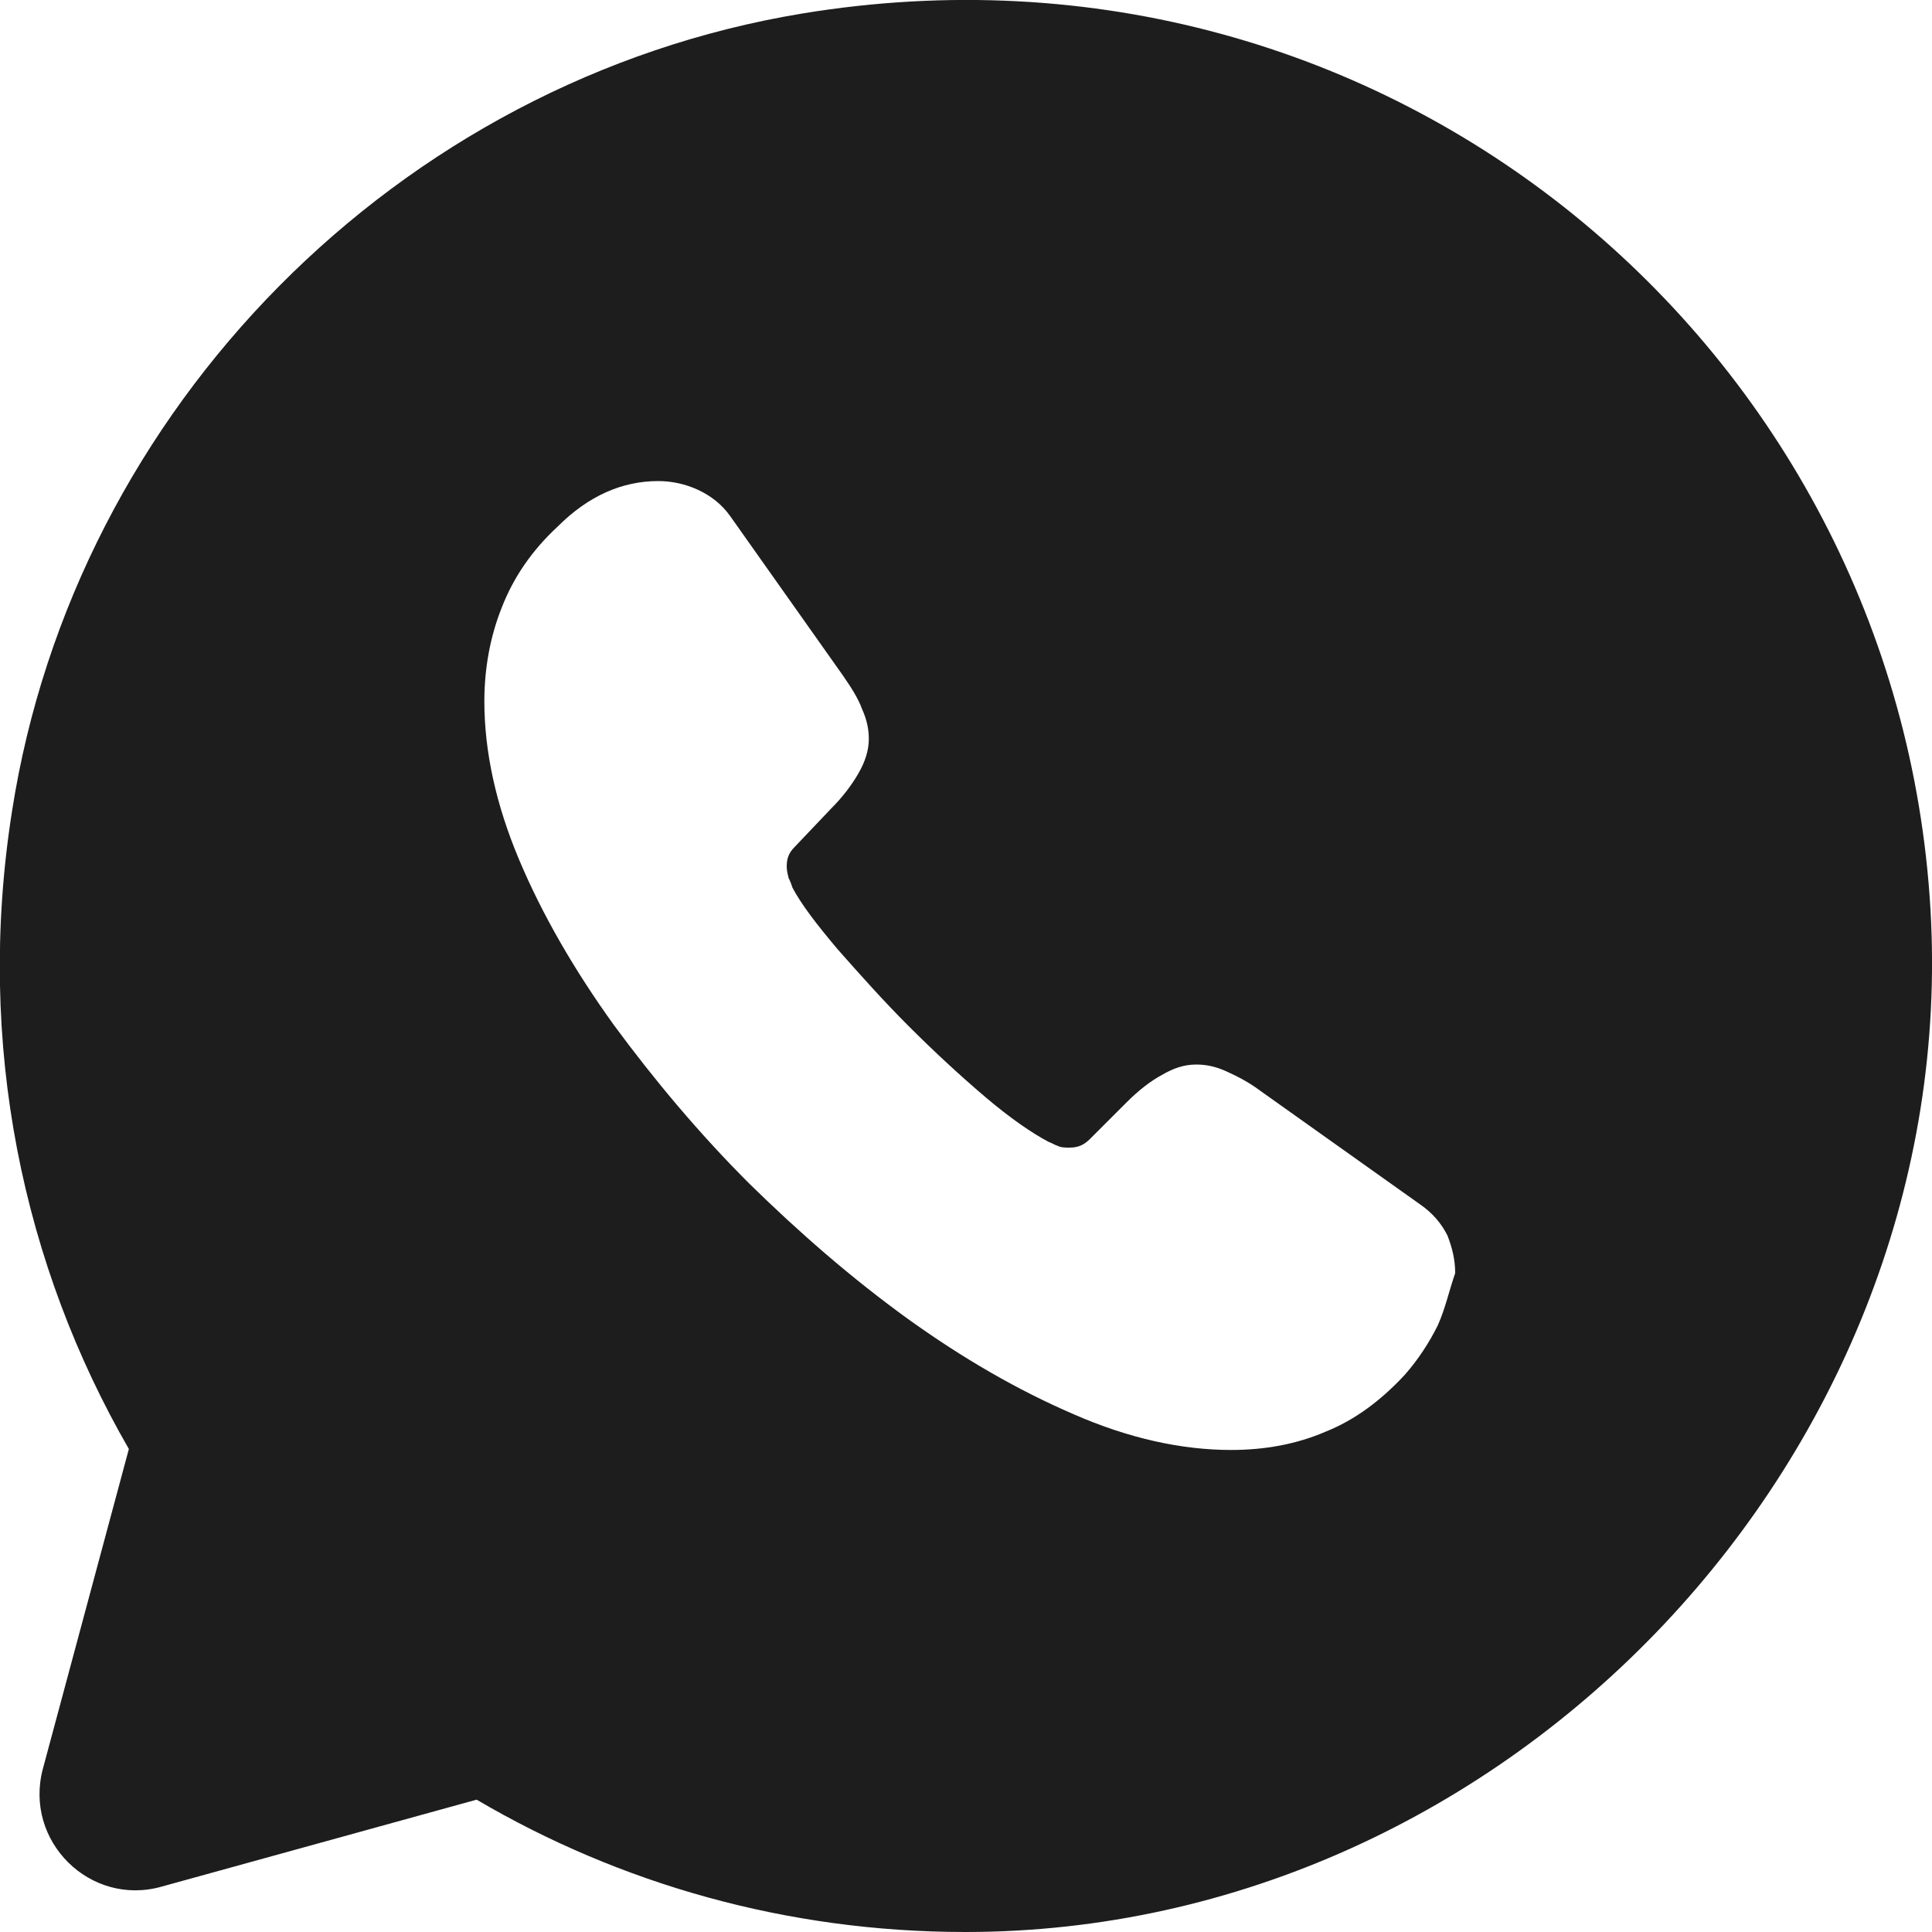<svg width="20" height="20" viewBox="0 0 20 20" fill="none" xmlns="http://www.w3.org/2000/svg">
<path d="M19.984 9.41C19.644 3.61 14.374 -0.86 8.304 0.14C4.124 0.83 0.774 4.22 0.124 8.4C-0.256 10.82 0.244 13.11 1.334 15L0.444 18.31C0.244 19.06 0.934 19.74 1.674 19.53L4.934 18.63C6.414 19.5 8.144 20 9.994 20C15.634 20 20.314 15.03 19.984 9.41ZM14.884 13.72C14.794 13.9 14.684 14.07 14.544 14.23C14.294 14.5 14.024 14.7 13.724 14.82C13.424 14.95 13.094 15.01 12.744 15.01C12.234 15.01 11.684 14.89 11.114 14.64C10.534 14.39 9.964 14.06 9.394 13.65C8.814 13.23 8.274 12.76 7.754 12.25C7.234 11.73 6.774 11.18 6.354 10.61C5.944 10.04 5.614 9.47 5.374 8.9C5.134 8.33 5.014 7.78 5.014 7.26C5.014 6.92 5.074 6.59 5.194 6.29C5.314 5.98 5.504 5.7 5.774 5.45C6.094 5.13 6.444 4.98 6.814 4.98C6.954 4.98 7.094 5.01 7.224 5.07C7.354 5.13 7.474 5.22 7.564 5.35L8.724 6.99C8.814 7.12 8.884 7.23 8.924 7.34C8.974 7.45 8.994 7.55 8.994 7.65C8.994 7.77 8.954 7.89 8.884 8.01C8.814 8.13 8.724 8.25 8.604 8.37L8.224 8.77C8.164 8.83 8.144 8.89 8.144 8.97C8.144 9.01 8.154 9.05 8.164 9.09C8.184 9.13 8.194 9.16 8.204 9.19C8.294 9.36 8.454 9.57 8.674 9.83C8.904 10.09 9.144 10.36 9.404 10.62C9.674 10.89 9.934 11.13 10.204 11.36C10.464 11.58 10.684 11.73 10.854 11.82C10.884 11.83 10.914 11.85 10.944 11.86C10.984 11.88 11.024 11.88 11.074 11.88C11.164 11.88 11.224 11.85 11.284 11.79L11.664 11.41C11.794 11.28 11.914 11.19 12.024 11.13C12.144 11.06 12.254 11.02 12.384 11.02C12.484 11.02 12.584 11.04 12.694 11.09C12.804 11.14 12.924 11.2 13.044 11.29L14.704 12.47C14.834 12.56 14.924 12.67 14.984 12.79C15.034 12.92 15.064 13.04 15.064 13.18C15.004 13.35 14.964 13.54 14.884 13.72Z" fill="#1D1D1D"/>
</svg>
